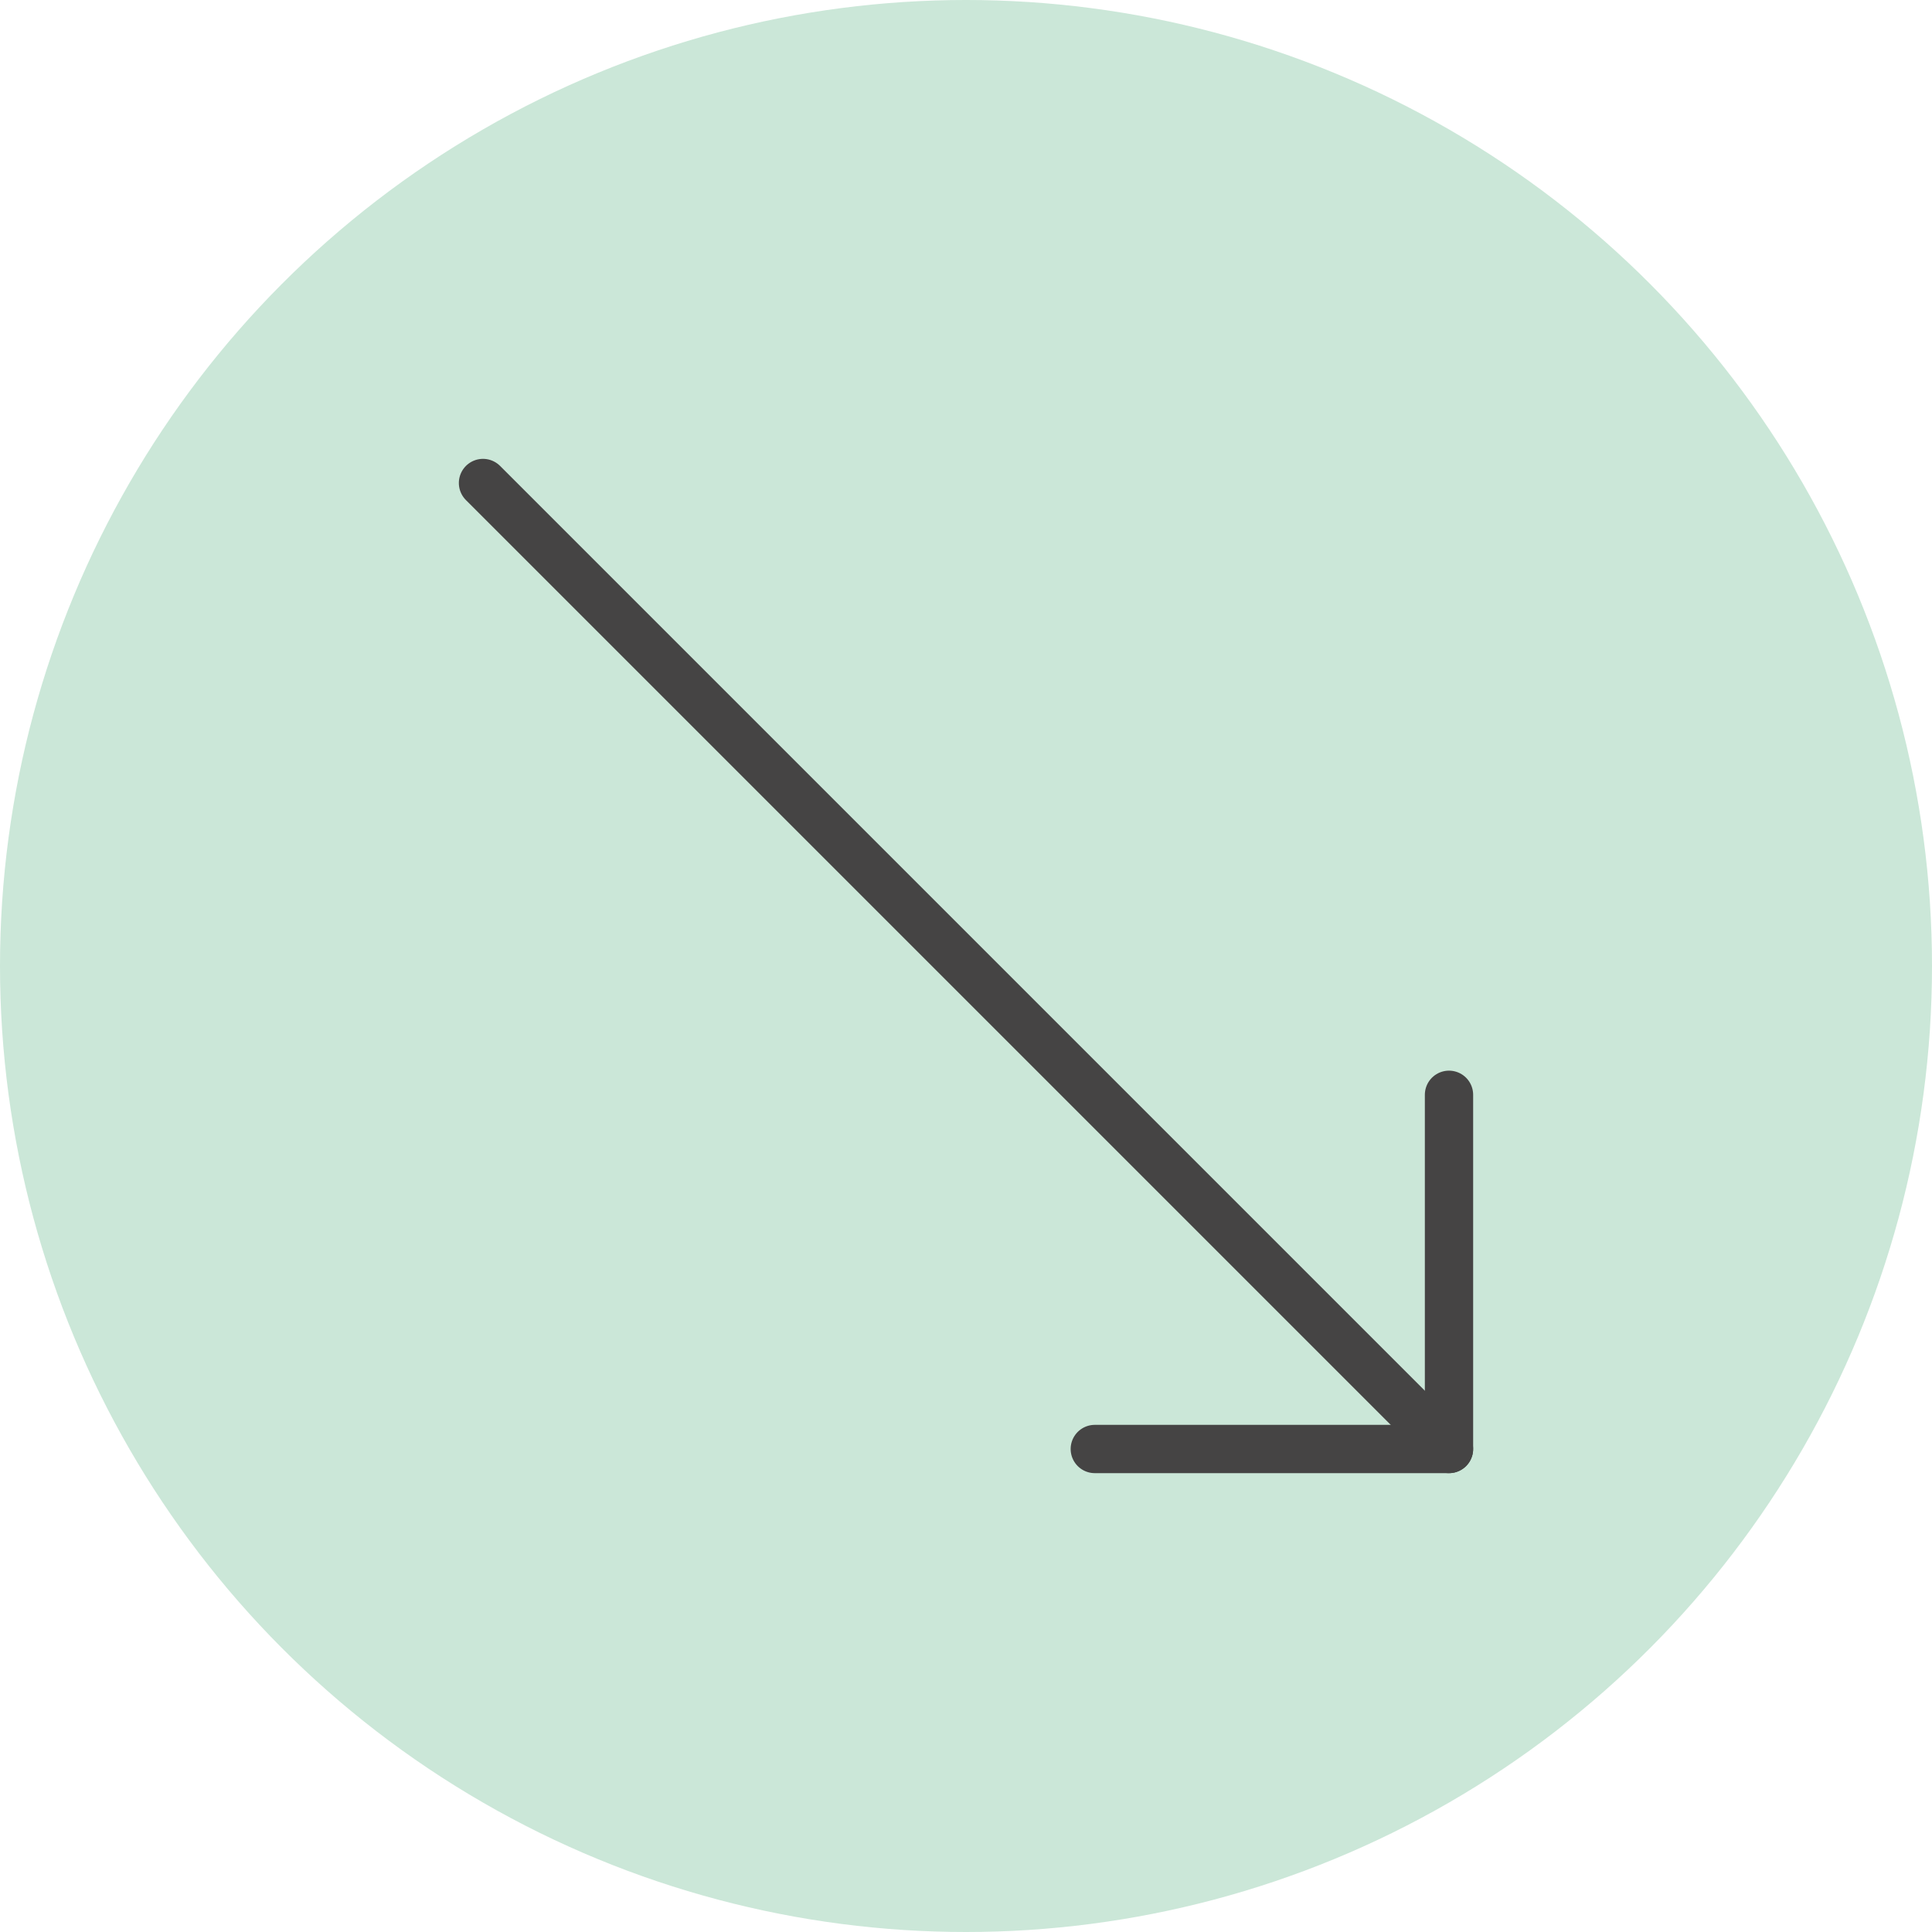 <?xml version="1.0" encoding="iso-8859-1"?>
<!-- Generator: Adobe Illustrator 26.3.1, SVG Export Plug-In . SVG Version: 6.00 Build 0)  -->
<svg version="1.1" id="&#x30EC;&#x30A4;&#x30E4;&#x30FC;_1"
	 xmlns="http://www.w3.org/2000/svg" xmlns:xlink="http://www.w3.org/1999/xlink" x="0px" y="0px" viewBox="0 0 120 120"
	 style="enable-background:new 0 0 120 120;" xml:space="preserve">
<circle style="fill:#CBE7D8;" cx="60" cy="60" r="60"/>
<polyline style="fill:none;stroke:#454444;stroke-width:3;stroke-linecap:round;stroke-linejoin:round;stroke-miterlimit:10;" points="
	90,68 90,90 68,90 "/>
<line style="fill:none;stroke:#454444;stroke-width:3;stroke-linecap:round;stroke-linejoin:round;stroke-miterlimit:10;" x1="30" y1="30" x2="90" y2="90"/>
</svg>
